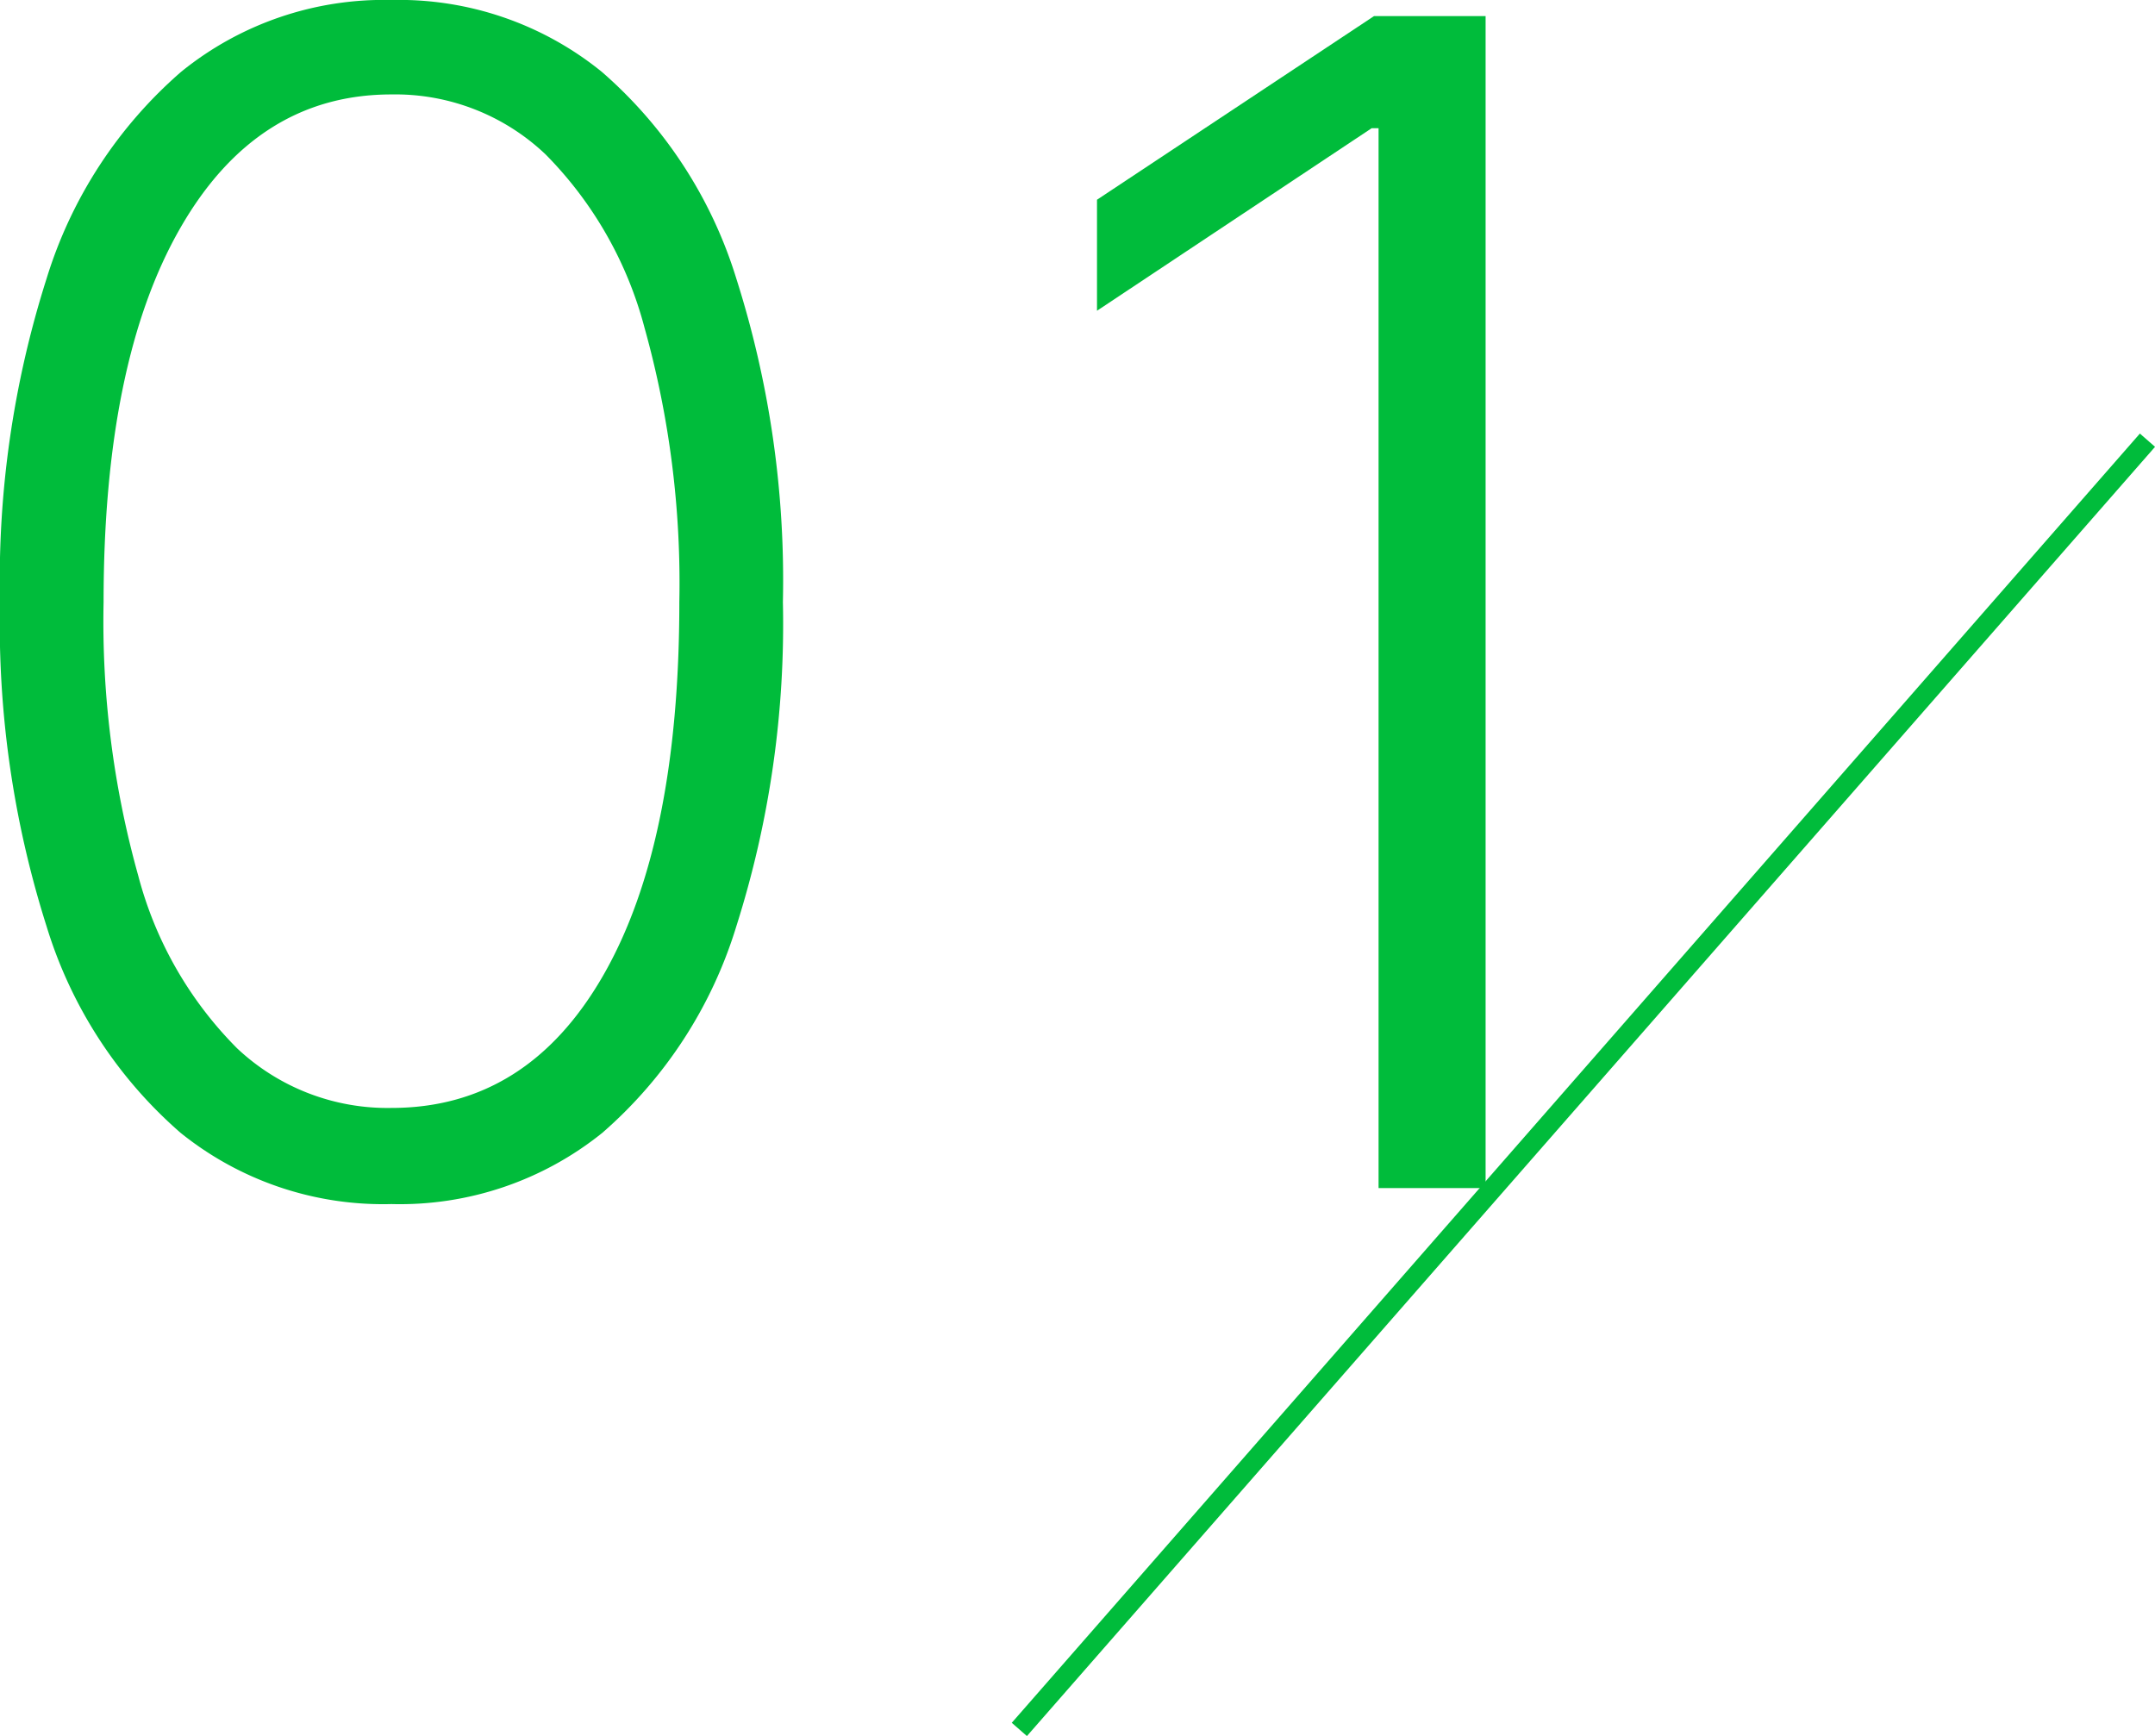 <svg xmlns="http://www.w3.org/2000/svg" viewBox="0 0 106.974 86.181"><defs><style>.cls-1{fill:#00bc3b;}.cls-2{fill:none;stroke:#00bc3b;stroke-miterlimit:10;fill-rule:evenodd;}</style></defs><g id="レイヤー_2" data-name="レイヤー 2"><g id="Layer_1" data-name="Layer 1"><path class="cls-1" d="M19.432,59.772A16.017,16.017,0,0,1,8.963,56.235,22.154,22.154,0,0,1,2.315,45.994,49.558,49.558,0,0,1,0,29.886,49.321,49.321,0,0,1,2.315,13.821,22.241,22.241,0,0,1,8.991,3.565,15.97,15.97,0,0,1,19.432,0a15.973,15.973,0,0,1,10.44,3.565,22.249,22.249,0,0,1,6.676,10.256,49.321,49.321,0,0,1,2.315,16.065,49.558,49.558,0,0,1-2.315,16.108A22.154,22.154,0,0,1,29.9,56.235,16.016,16.016,0,0,1,19.432,59.772Zm0-4.772q6.732,0,10.511-6.577t3.779-18.537A47.053,47.053,0,0,0,32,16.292,19.172,19.172,0,0,0,27.088,7.67a10.831,10.831,0,0,0-7.656-2.982q-6.676,0-10.483,6.633T5.142,29.886a46.835,46.835,0,0,0,1.719,13.58,18.936,18.936,0,0,0,4.914,8.579A10.887,10.887,0,0,0,19.432,55Z"/><path class="cls-1" d="M73.745.8V58.977H68.432V6.363h-.341L54.455,15.426V9.915L68.205.8Z"/><path class="cls-2" d="M106.6,21.852l-56,64"/></g></g></svg>